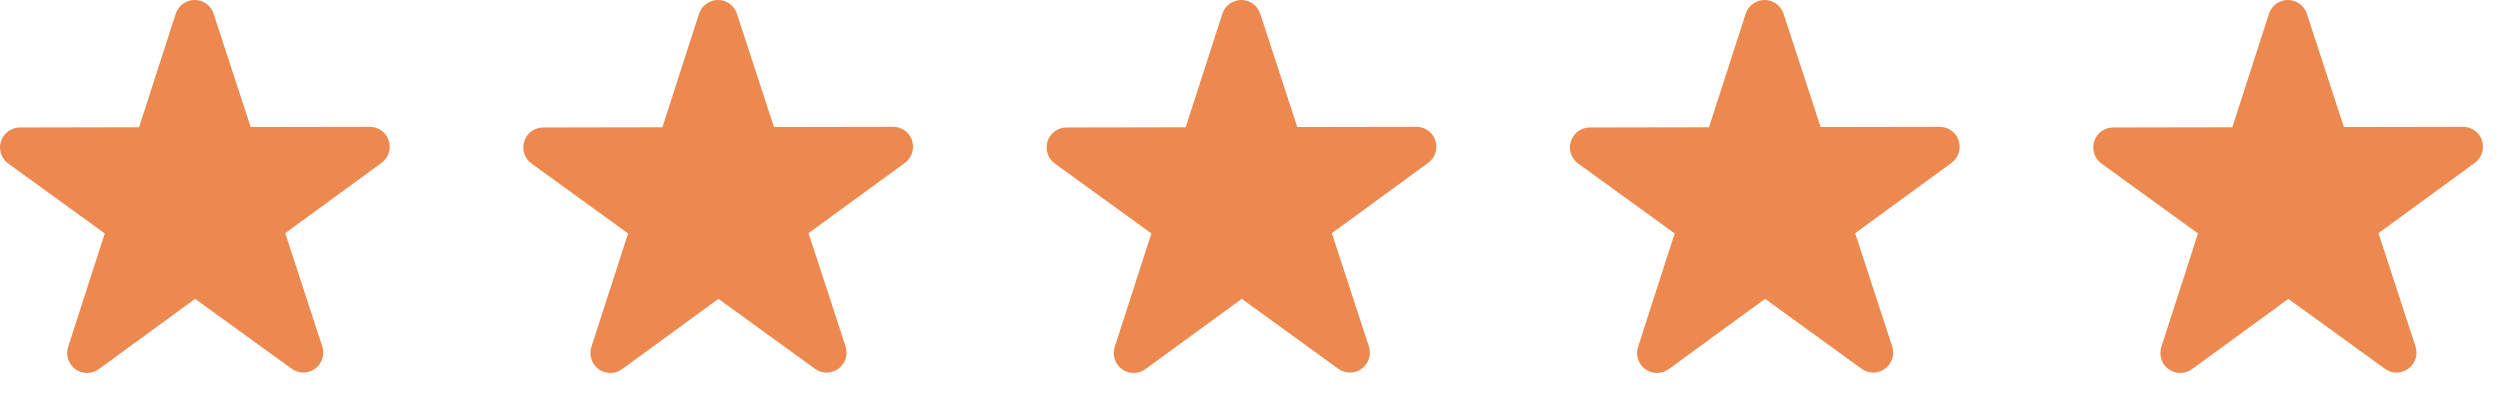 <svg width="95" height="15" viewBox="0 0 95 15" fill="none" xmlns="http://www.w3.org/2000/svg">
<path d="M14.775 5.341C14.673 5.028 14.383 4.819 14.055 4.819L9.525 4.827L8.117 0.522C8.015 0.21 7.726 0 7.398 0C7.069 0 6.779 0.211 6.677 0.525L5.285 4.835L0.756 4.844C0.427 4.844 0.139 5.055 0.037 5.369C-0.064 5.681 0.046 6.022 0.313 6.215L3.981 8.871L2.589 13.182C2.515 13.412 2.554 13.664 2.696 13.86C2.839 14.056 3.068 14.172 3.309 14.172C3.471 14.172 3.624 14.121 3.756 14.026L7.415 11.357L11.084 14.013C11.213 14.107 11.366 14.157 11.527 14.157C11.768 14.157 11.997 14.04 12.14 13.843C12.282 13.647 12.322 13.394 12.246 13.165L10.839 8.86L14.498 6.19C14.763 5.996 14.874 5.658 14.772 5.344L14.775 5.341Z" fill="#ED894E"></path>
<path d="M34.66 5.341C34.558 5.028 34.269 4.819 33.941 4.819L29.41 4.827L28.003 0.522C27.901 0.21 27.612 3.85234e-05 27.284 3.85234e-05C26.955 3.85234e-05 26.665 0.211 26.563 0.525L25.171 4.836L20.642 4.844C20.313 4.844 20.025 5.055 19.922 5.369C19.822 5.682 19.932 6.022 20.199 6.215L23.867 8.871L22.474 13.182C22.401 13.412 22.44 13.664 22.581 13.86C22.725 14.056 22.953 14.172 23.195 14.172C23.357 14.172 23.509 14.122 23.641 14.026L27.301 11.357L30.969 14.013C31.099 14.107 31.252 14.158 31.412 14.158C31.654 14.158 31.883 14.04 32.026 13.843C32.167 13.647 32.207 13.394 32.132 13.165L30.724 8.86L34.384 6.191C34.649 5.996 34.76 5.658 34.657 5.345L34.66 5.341Z" fill="#ED894E"></path>
<path d="M54.546 5.341C54.444 5.028 54.155 4.819 53.827 4.819L49.296 4.827L47.889 0.522C47.787 0.21 47.497 3.85234e-05 47.169 3.85234e-05C46.84 3.85234e-05 46.55 0.211 46.449 0.525L45.056 4.836L40.527 4.844C40.198 4.844 39.91 5.055 39.808 5.369C39.708 5.682 39.818 6.022 40.084 6.215L43.753 8.871L42.36 13.182C42.286 13.412 42.325 13.664 42.467 13.86C42.61 14.056 42.839 14.172 43.081 14.172C43.242 14.172 43.395 14.122 43.527 14.026L47.187 11.357L50.855 14.013C50.985 14.107 51.138 14.158 51.298 14.158C51.54 14.158 51.769 14.04 51.912 13.843C52.053 13.647 52.093 13.394 52.017 13.165L50.61 8.86L54.27 6.191C54.535 5.996 54.645 5.658 54.543 5.345L54.546 5.341Z" fill="#ED894E"></path>
<path d="M74.432 5.341C74.33 5.028 74.04 4.819 73.713 4.819L69.182 4.827L67.775 0.522C67.672 0.21 67.383 3.85234e-05 67.055 3.85234e-05C66.726 3.85234e-05 66.436 0.211 66.335 0.525L64.942 4.836L60.413 4.844C60.084 4.844 59.796 5.055 59.694 5.369C59.593 5.682 59.703 6.022 59.97 6.215L63.638 8.871L62.246 13.182C62.172 13.412 62.211 13.664 62.353 13.86C62.496 14.056 62.725 14.172 62.967 14.172C63.128 14.172 63.281 14.122 63.413 14.026L67.073 11.357L70.741 14.013C70.871 14.107 71.024 14.158 71.184 14.158C71.425 14.158 71.654 14.04 71.798 13.843C71.939 13.647 71.979 13.394 71.903 13.165L70.496 8.86L74.156 6.191C74.421 5.996 74.531 5.658 74.429 5.345L74.432 5.341Z" fill="#ED894E"></path>
<path d="M94.318 5.341C94.215 5.028 93.926 4.819 93.598 4.819L89.067 4.827L87.66 0.522C87.558 0.21 87.269 3.85234e-05 86.941 3.85234e-05C86.612 3.85234e-05 86.322 0.211 86.22 0.525L84.828 4.836L80.299 4.844C79.97 4.844 79.682 5.055 79.579 5.369C79.479 5.682 79.589 6.022 79.856 6.215L83.524 8.871L82.132 13.182C82.058 13.412 82.097 13.664 82.238 13.86C82.382 14.056 82.611 14.172 82.852 14.172C83.014 14.172 83.167 14.122 83.299 14.026L86.958 11.357L90.626 14.013C90.756 14.107 90.909 14.158 91.069 14.158C91.311 14.158 91.54 14.04 91.683 13.843C91.825 13.647 91.865 13.394 91.789 13.165L90.382 8.86L94.041 6.191C94.306 5.996 94.417 5.658 94.314 5.345L94.318 5.341Z" fill="#ED894E"></path>
</svg>
